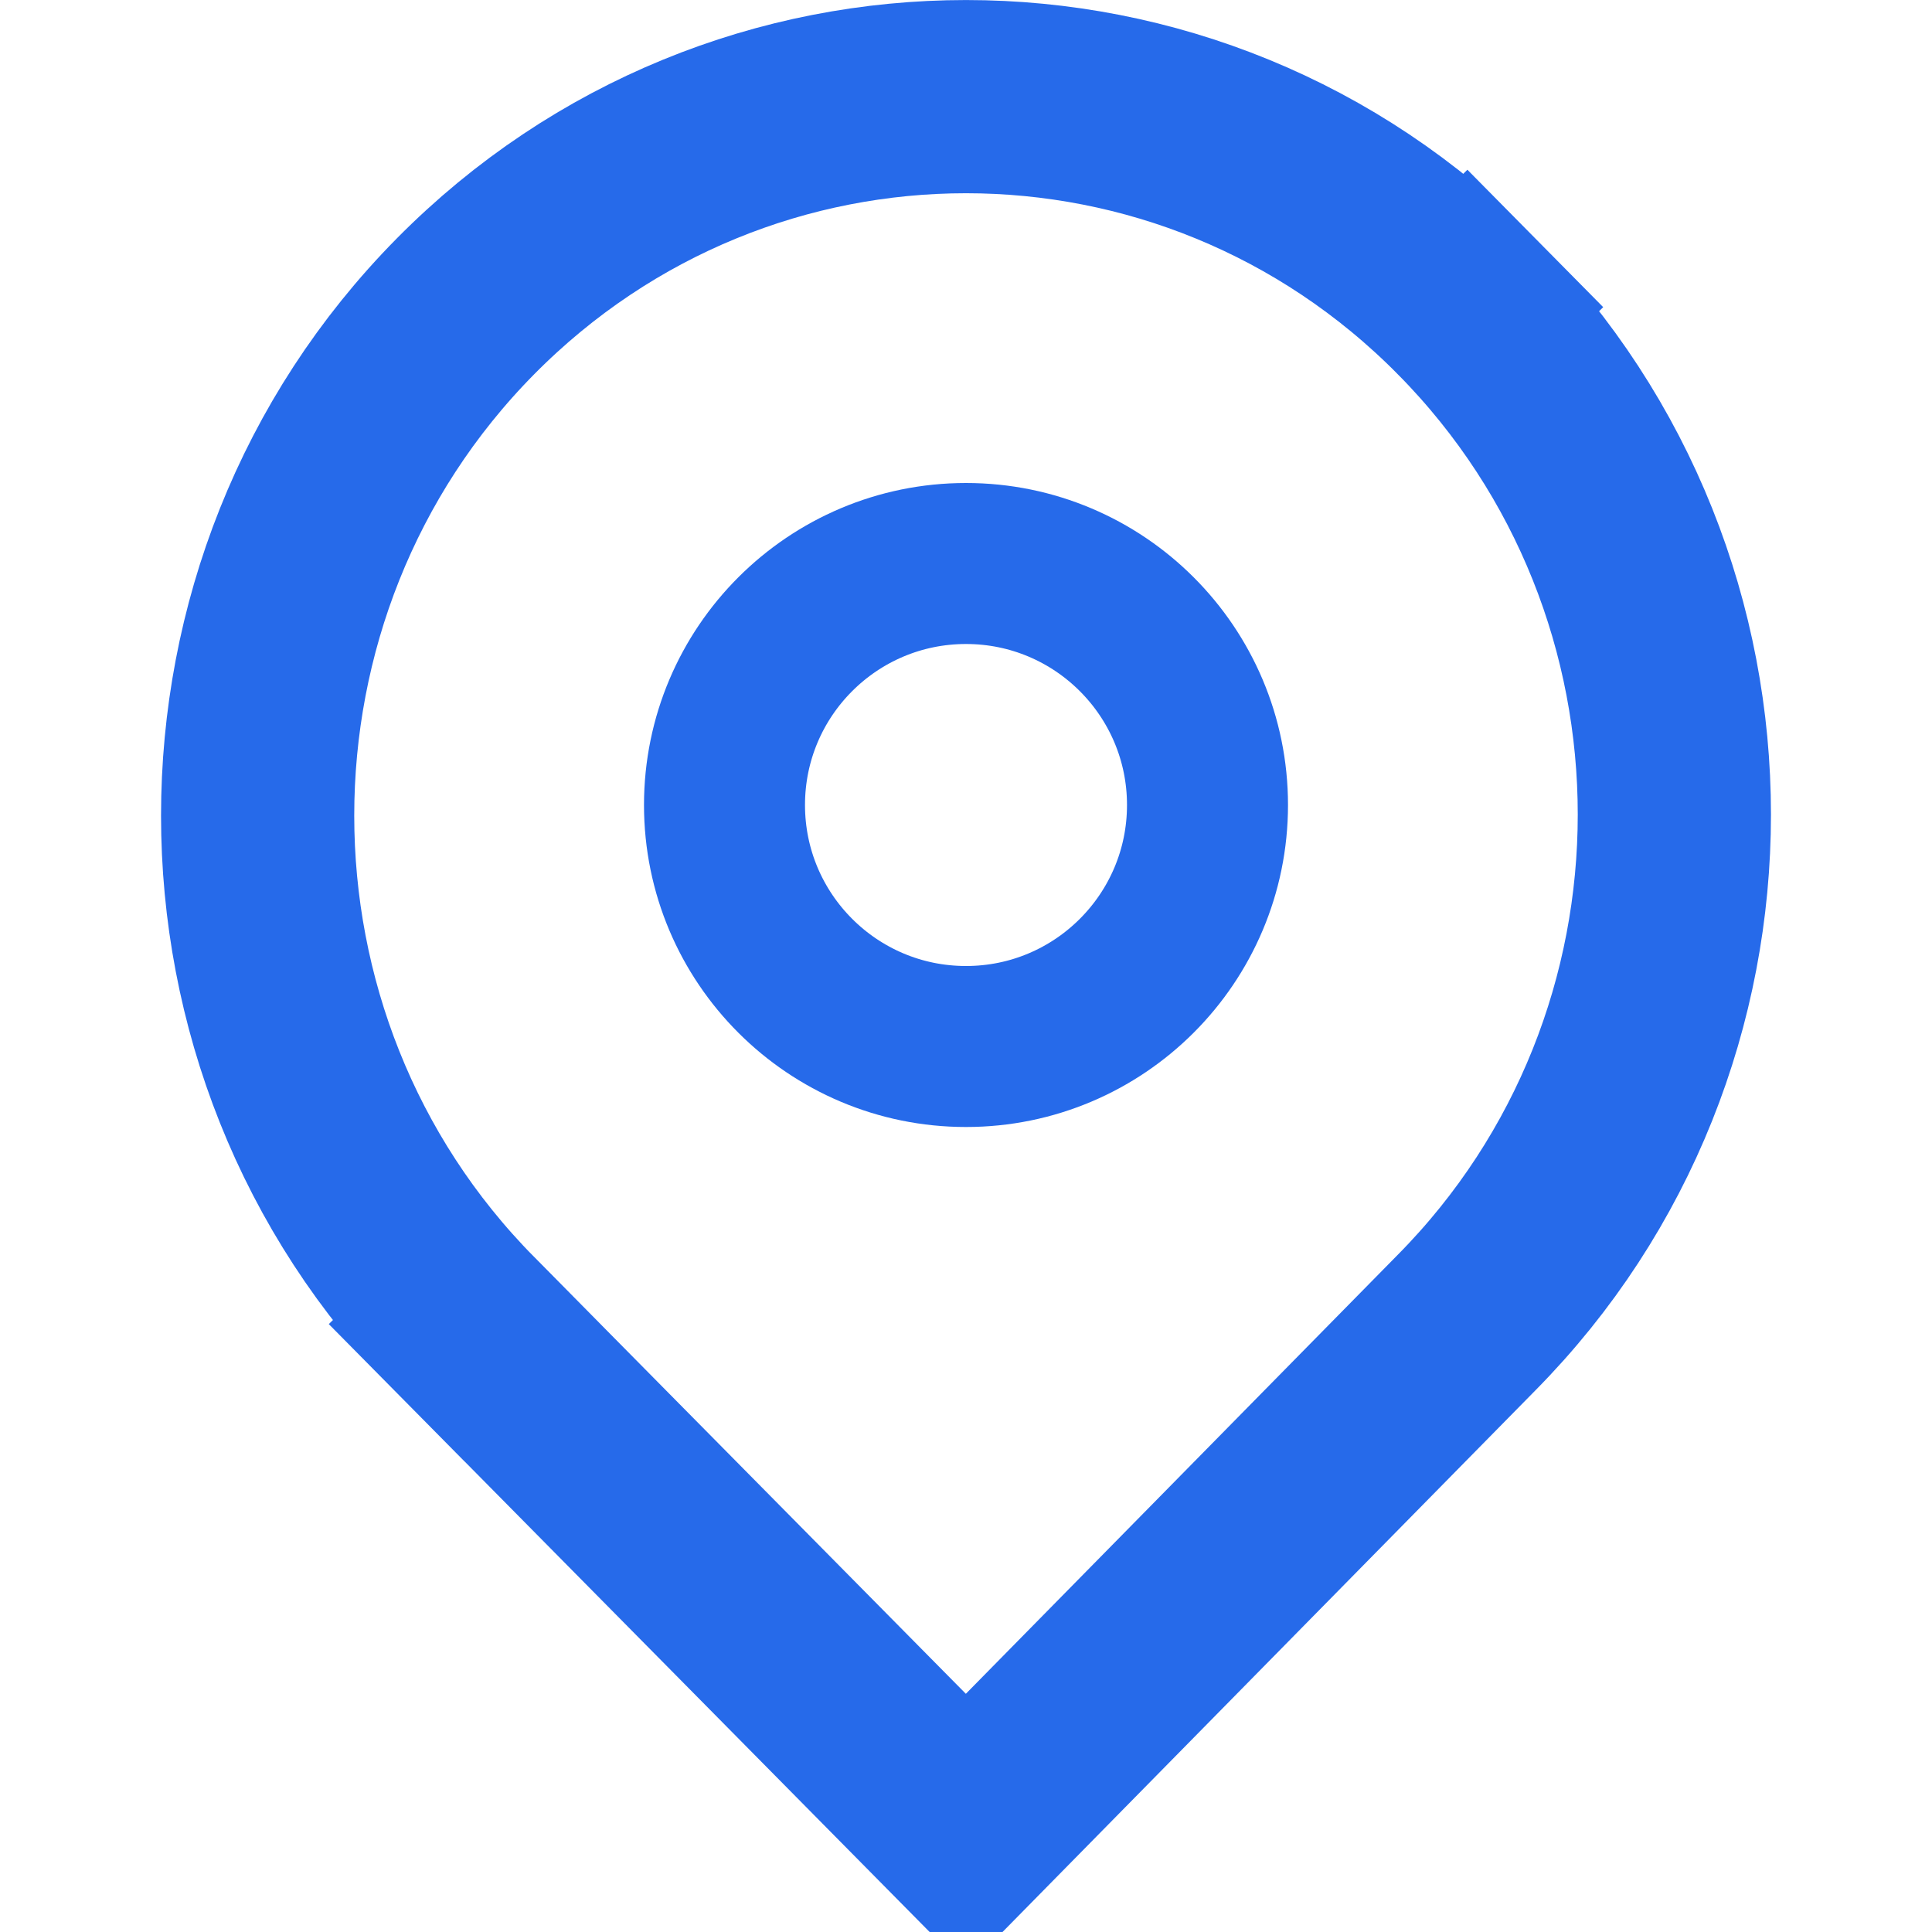 <svg width="12" height="12" viewBox="0 0 12 12" fill="none" xmlns="http://www.w3.org/2000/svg">
<path d="M9.109 1.903L9.536 1.481L9.109 1.903C10.83 3.644 10.83 6.474 9.109 8.215L9.108 8.216L6 11.375L2.891 8.229L2.464 8.651L2.891 8.229C1.17 6.488 1.17 3.644 2.891 1.903C4.608 0.166 7.392 0.166 9.109 1.903Z" stroke="#266AEA" stroke-width="1.2"/>
<circle cx="6" cy="5" r="1.5" stroke="#266AEA"/>
</svg>
